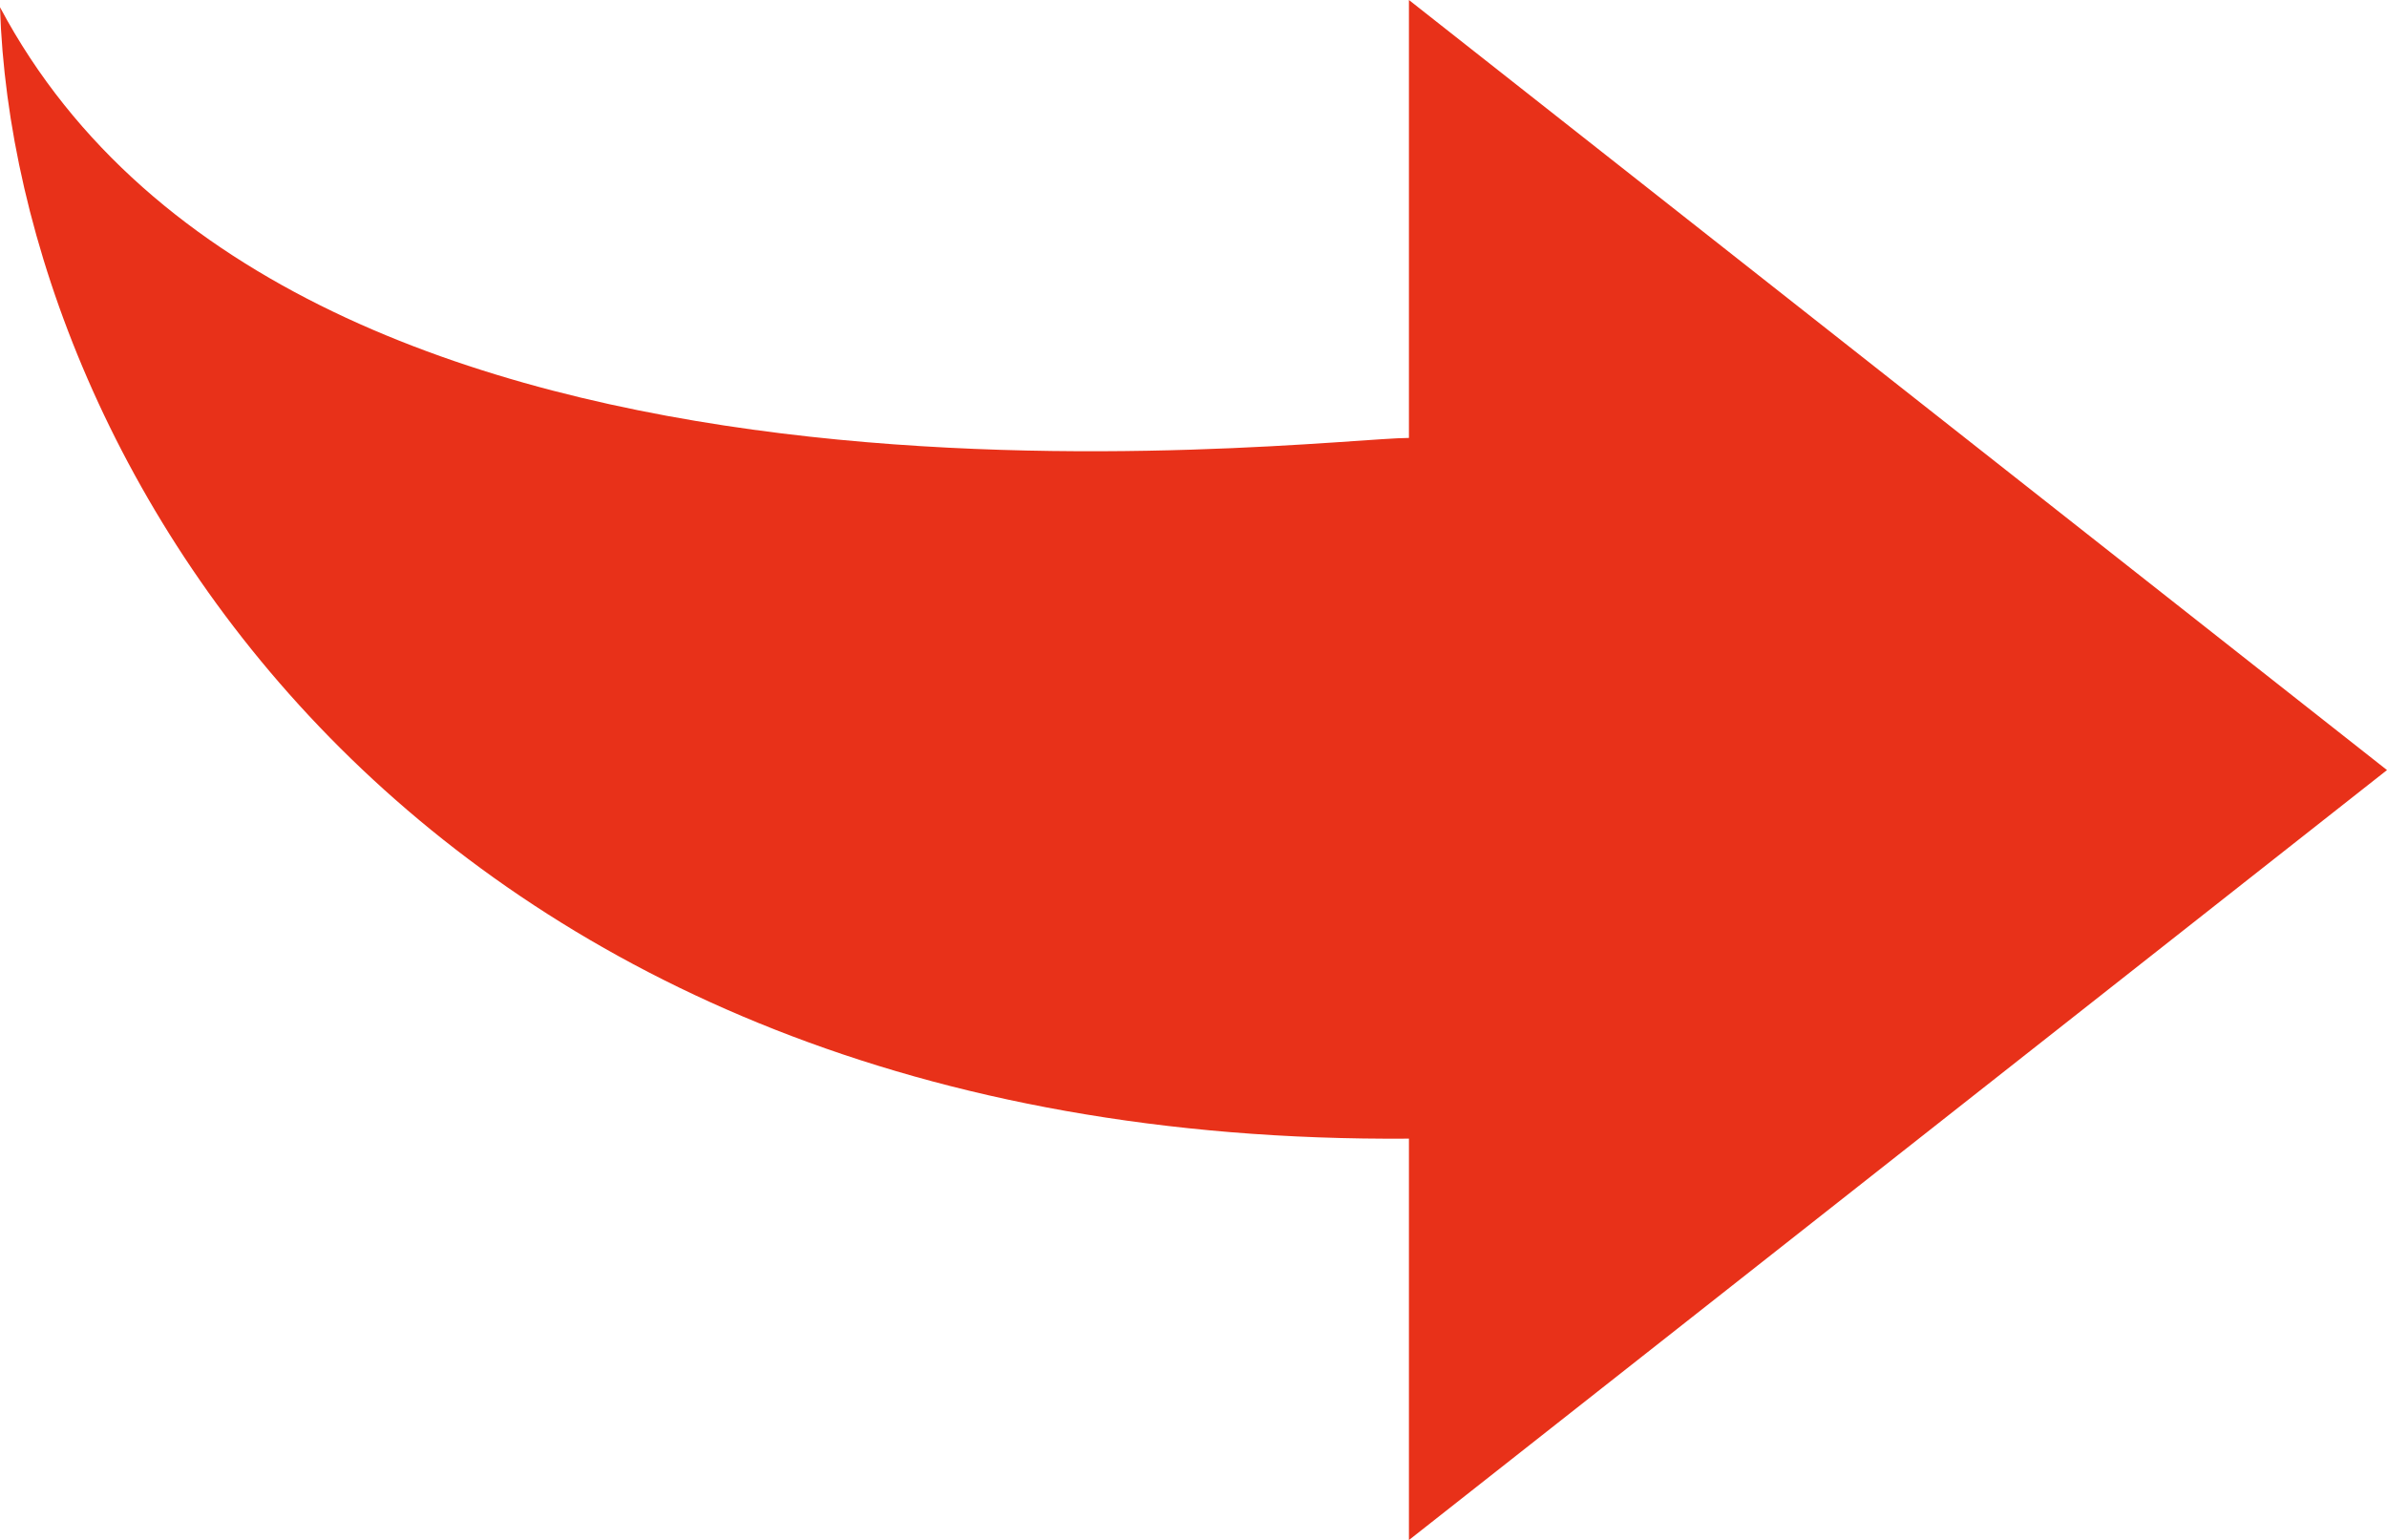 <svg xmlns="http://www.w3.org/2000/svg" xmlns:xlink="http://www.w3.org/1999/xlink" width="30.326" height="19.569" viewBox="0 0 30.326 19.569">
  <defs>
    <clipPath id="clip-path">
      <rect id="長方形_2662" data-name="長方形 2662" width="30.326" height="19.569" transform="translate(0 0)" fill="#e83119"/>
    </clipPath>
  </defs>
  <g id="icon_img_06" transform="translate(0 0)">
    <g id="グループ_1684" data-name="グループ 1684" transform="translate(0 0)" clip-path="url(#clip-path)">
      <path id="パス_7343" data-name="パス 7343" d="M17.9,14.467v5.1L30.326,9.784,17.9,0V5.564c-1.2,0-14.1,1.669-17.9-5.472C.185,5.936,5.379,14.56,17.9,14.467" transform="translate(0 0)" fill="#e83119"/>
    </g>
  </g>
</svg>

